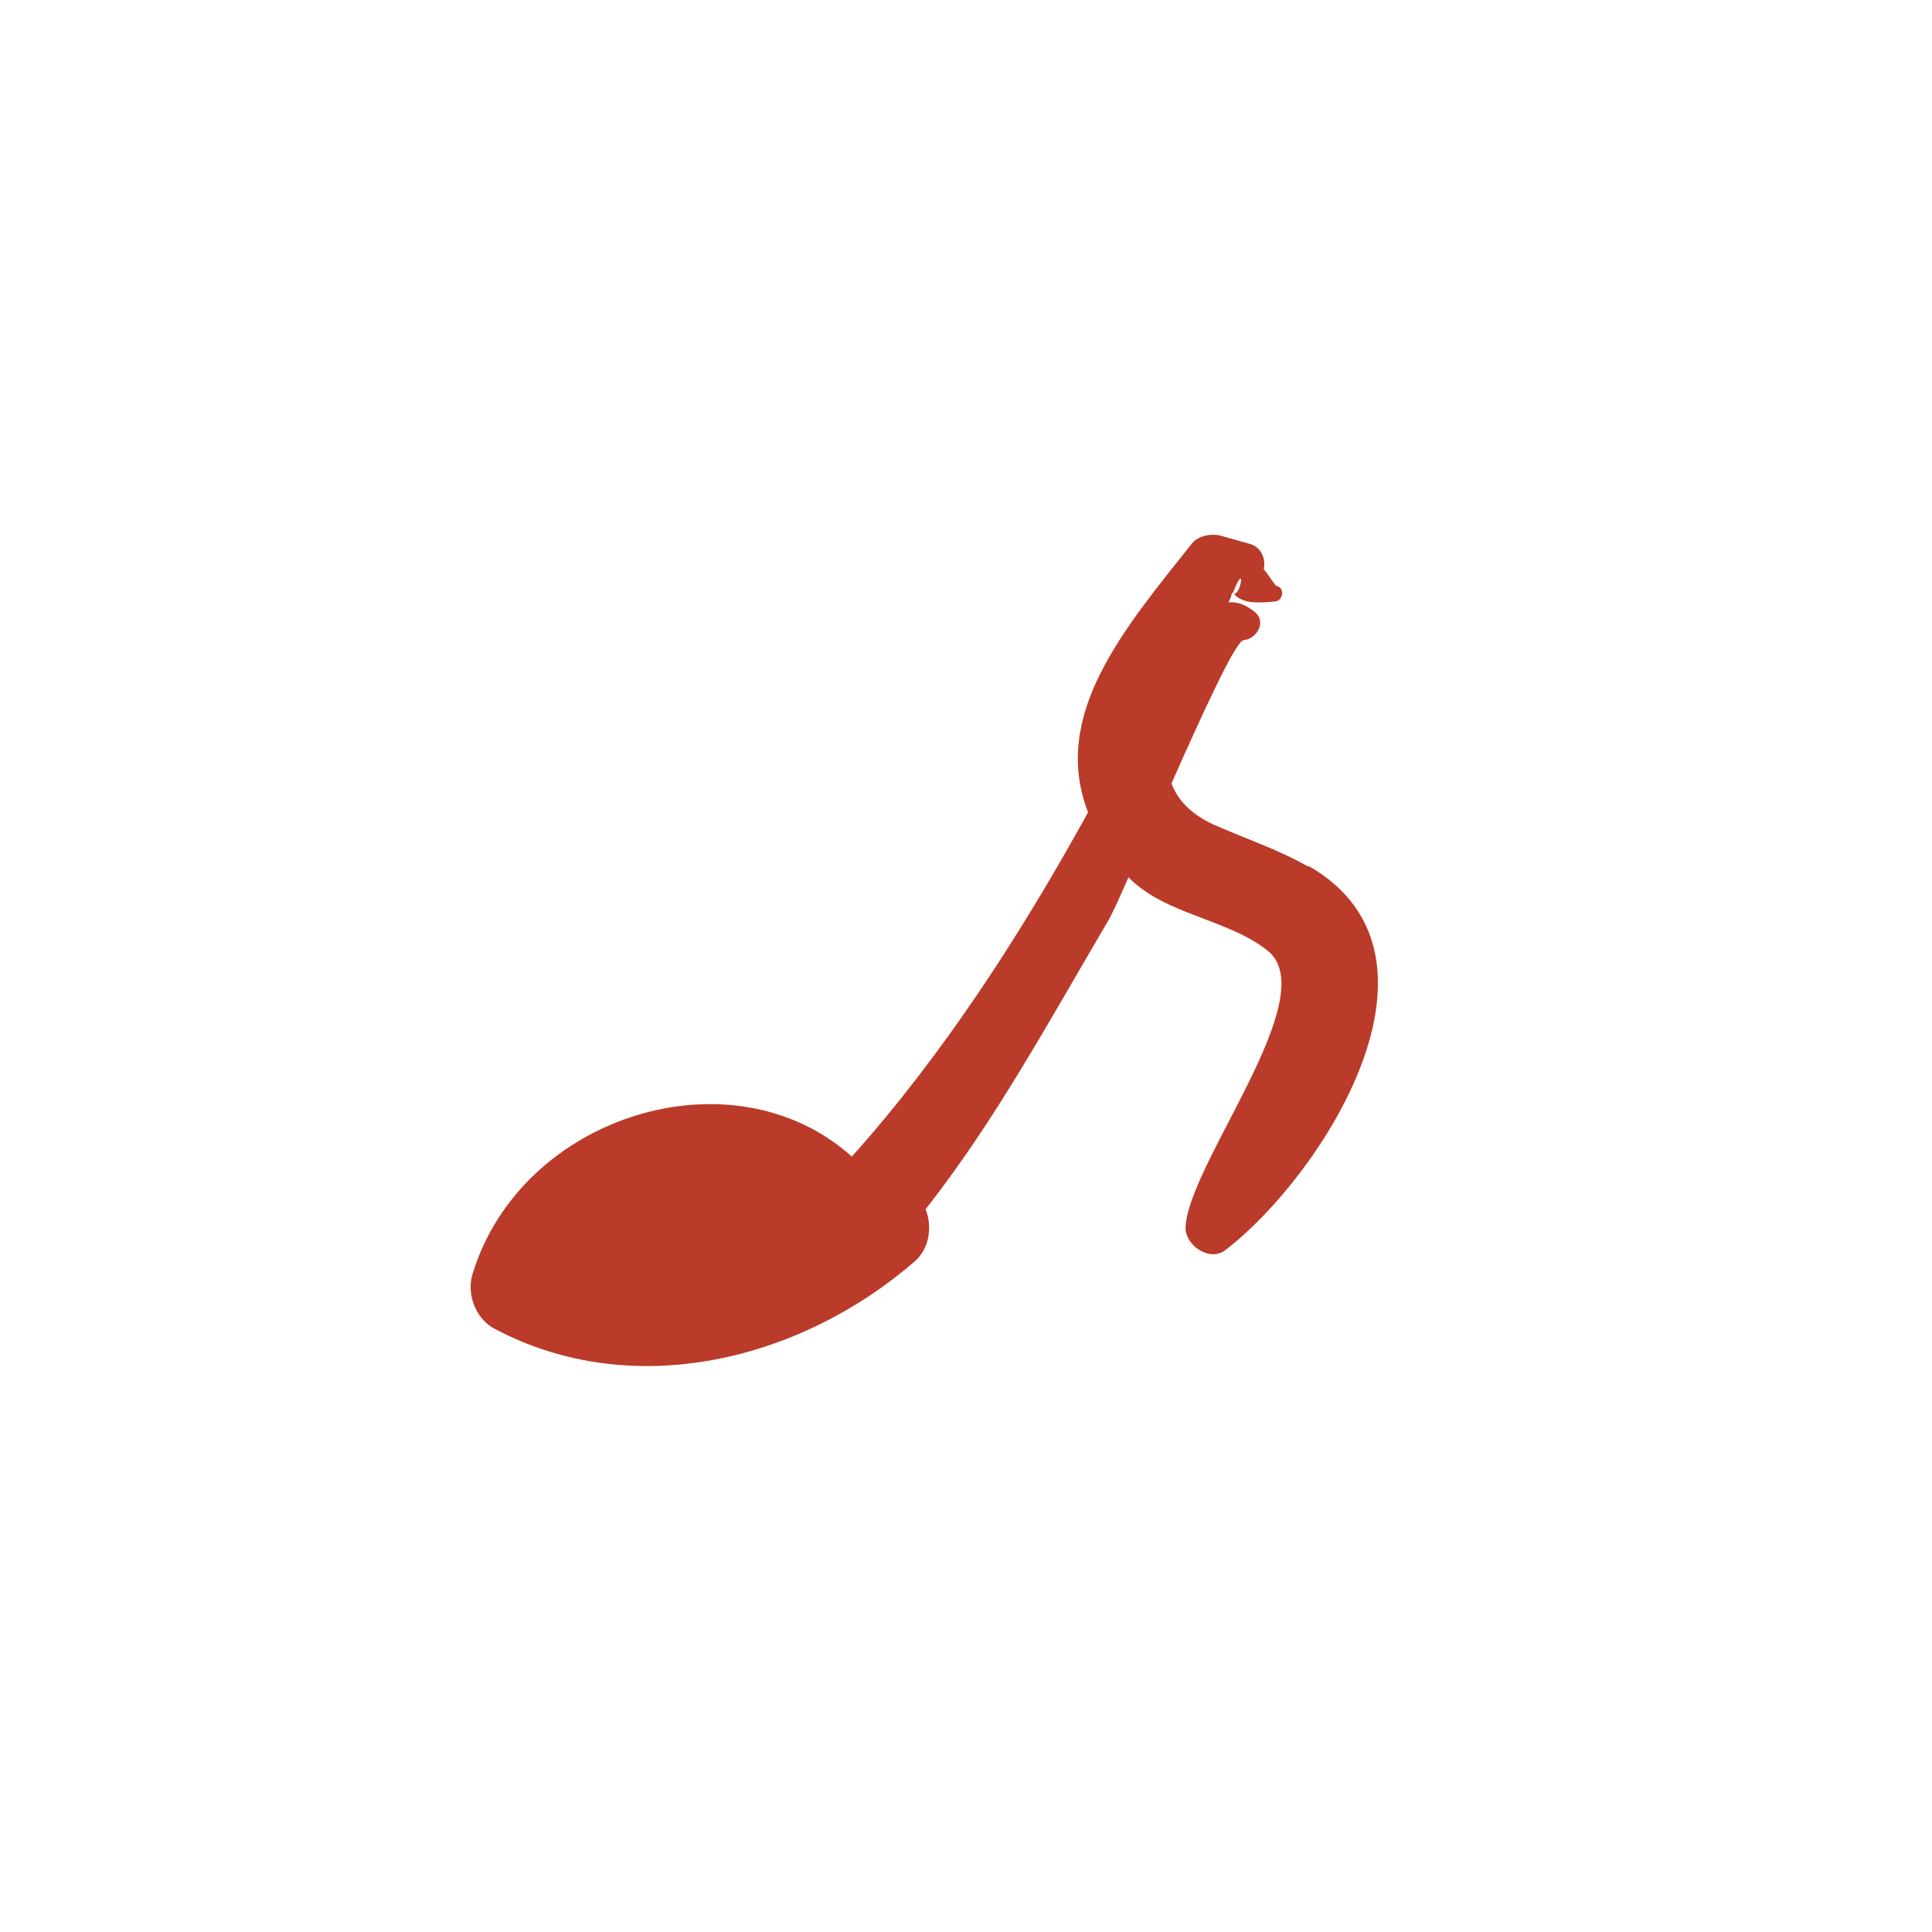 <?xml version="1.0" encoding="UTF-8"?> <svg xmlns="http://www.w3.org/2000/svg" xmlns:xlink="http://www.w3.org/1999/xlink" version="1.1" viewBox="0 0 220 220"><defs><style> .cls-1 { fill: none; } .cls-2 { fill: #ba3b29; } .cls-3 { clip-path: url(#clippath); } </style><clipPath id="clippath"><rect class="cls-1" x="53.5" y="60.9" width="103.4" height="94.8"></rect></clipPath></defs><g><g id="Layer_1"><g class="cls-3"><path class="cls-2" d="M149,98.7c-3.5-2-7.2-3.2-10.8-4.8-2.6-1.2-4.1-2.8-4.8-4.7,3.6-8.1,7.3-16.2,8.2-16.3,1.4-.1,2.7-2,1.3-3.2-1.1-.9-2.1-1.2-3-1.1.1-.2.2-.5.3-.7,0-.1,0-.2.1-.3,0,0,0,0,0-.1,0,0,0,0,.1,0,1.5-3.8.9.3.1.1,1,1.3,3.3,1,4.6.9,1,0,1.3-1.6.2-1.8-.5-.6-.9-1.3-1.4-1.9.3-1.3-.4-2.6-1.7-2.9-1.1-.3-2.1-.6-3.2-.9-1-.3-2.5,0-3.2.8-7.8,9.8-16.2,19.6-11.9,30.7-7.6,13.8-16.5,27.6-26.9,39.2-13.6-12.2-37.7-4.7-43.2,13.4-.7,2.3.4,5.1,2.5,6.2,15.8,8.4,34.9,3.6,47.9-7.7,1.6-1.4,2-3.9,1.2-5.9,8-10.2,14.1-21.5,20.7-32.7.5-.8,1.3-2.6,2.4-5.1,4.2,4.3,11.3,4.7,15.9,8.4,6.3,5.2-9,24.1-9.4,31.4-.1,2.1,2.8,4.1,4.6,2.6,10.9-8.4,27.2-33.5,9.4-43.7"></path><path class="cls-2" d="M140.2,67.5s0,0,.1,0c0,0,0,0-.1-.1,0,0,0,0,0,0"></path></g></g></g></svg> 